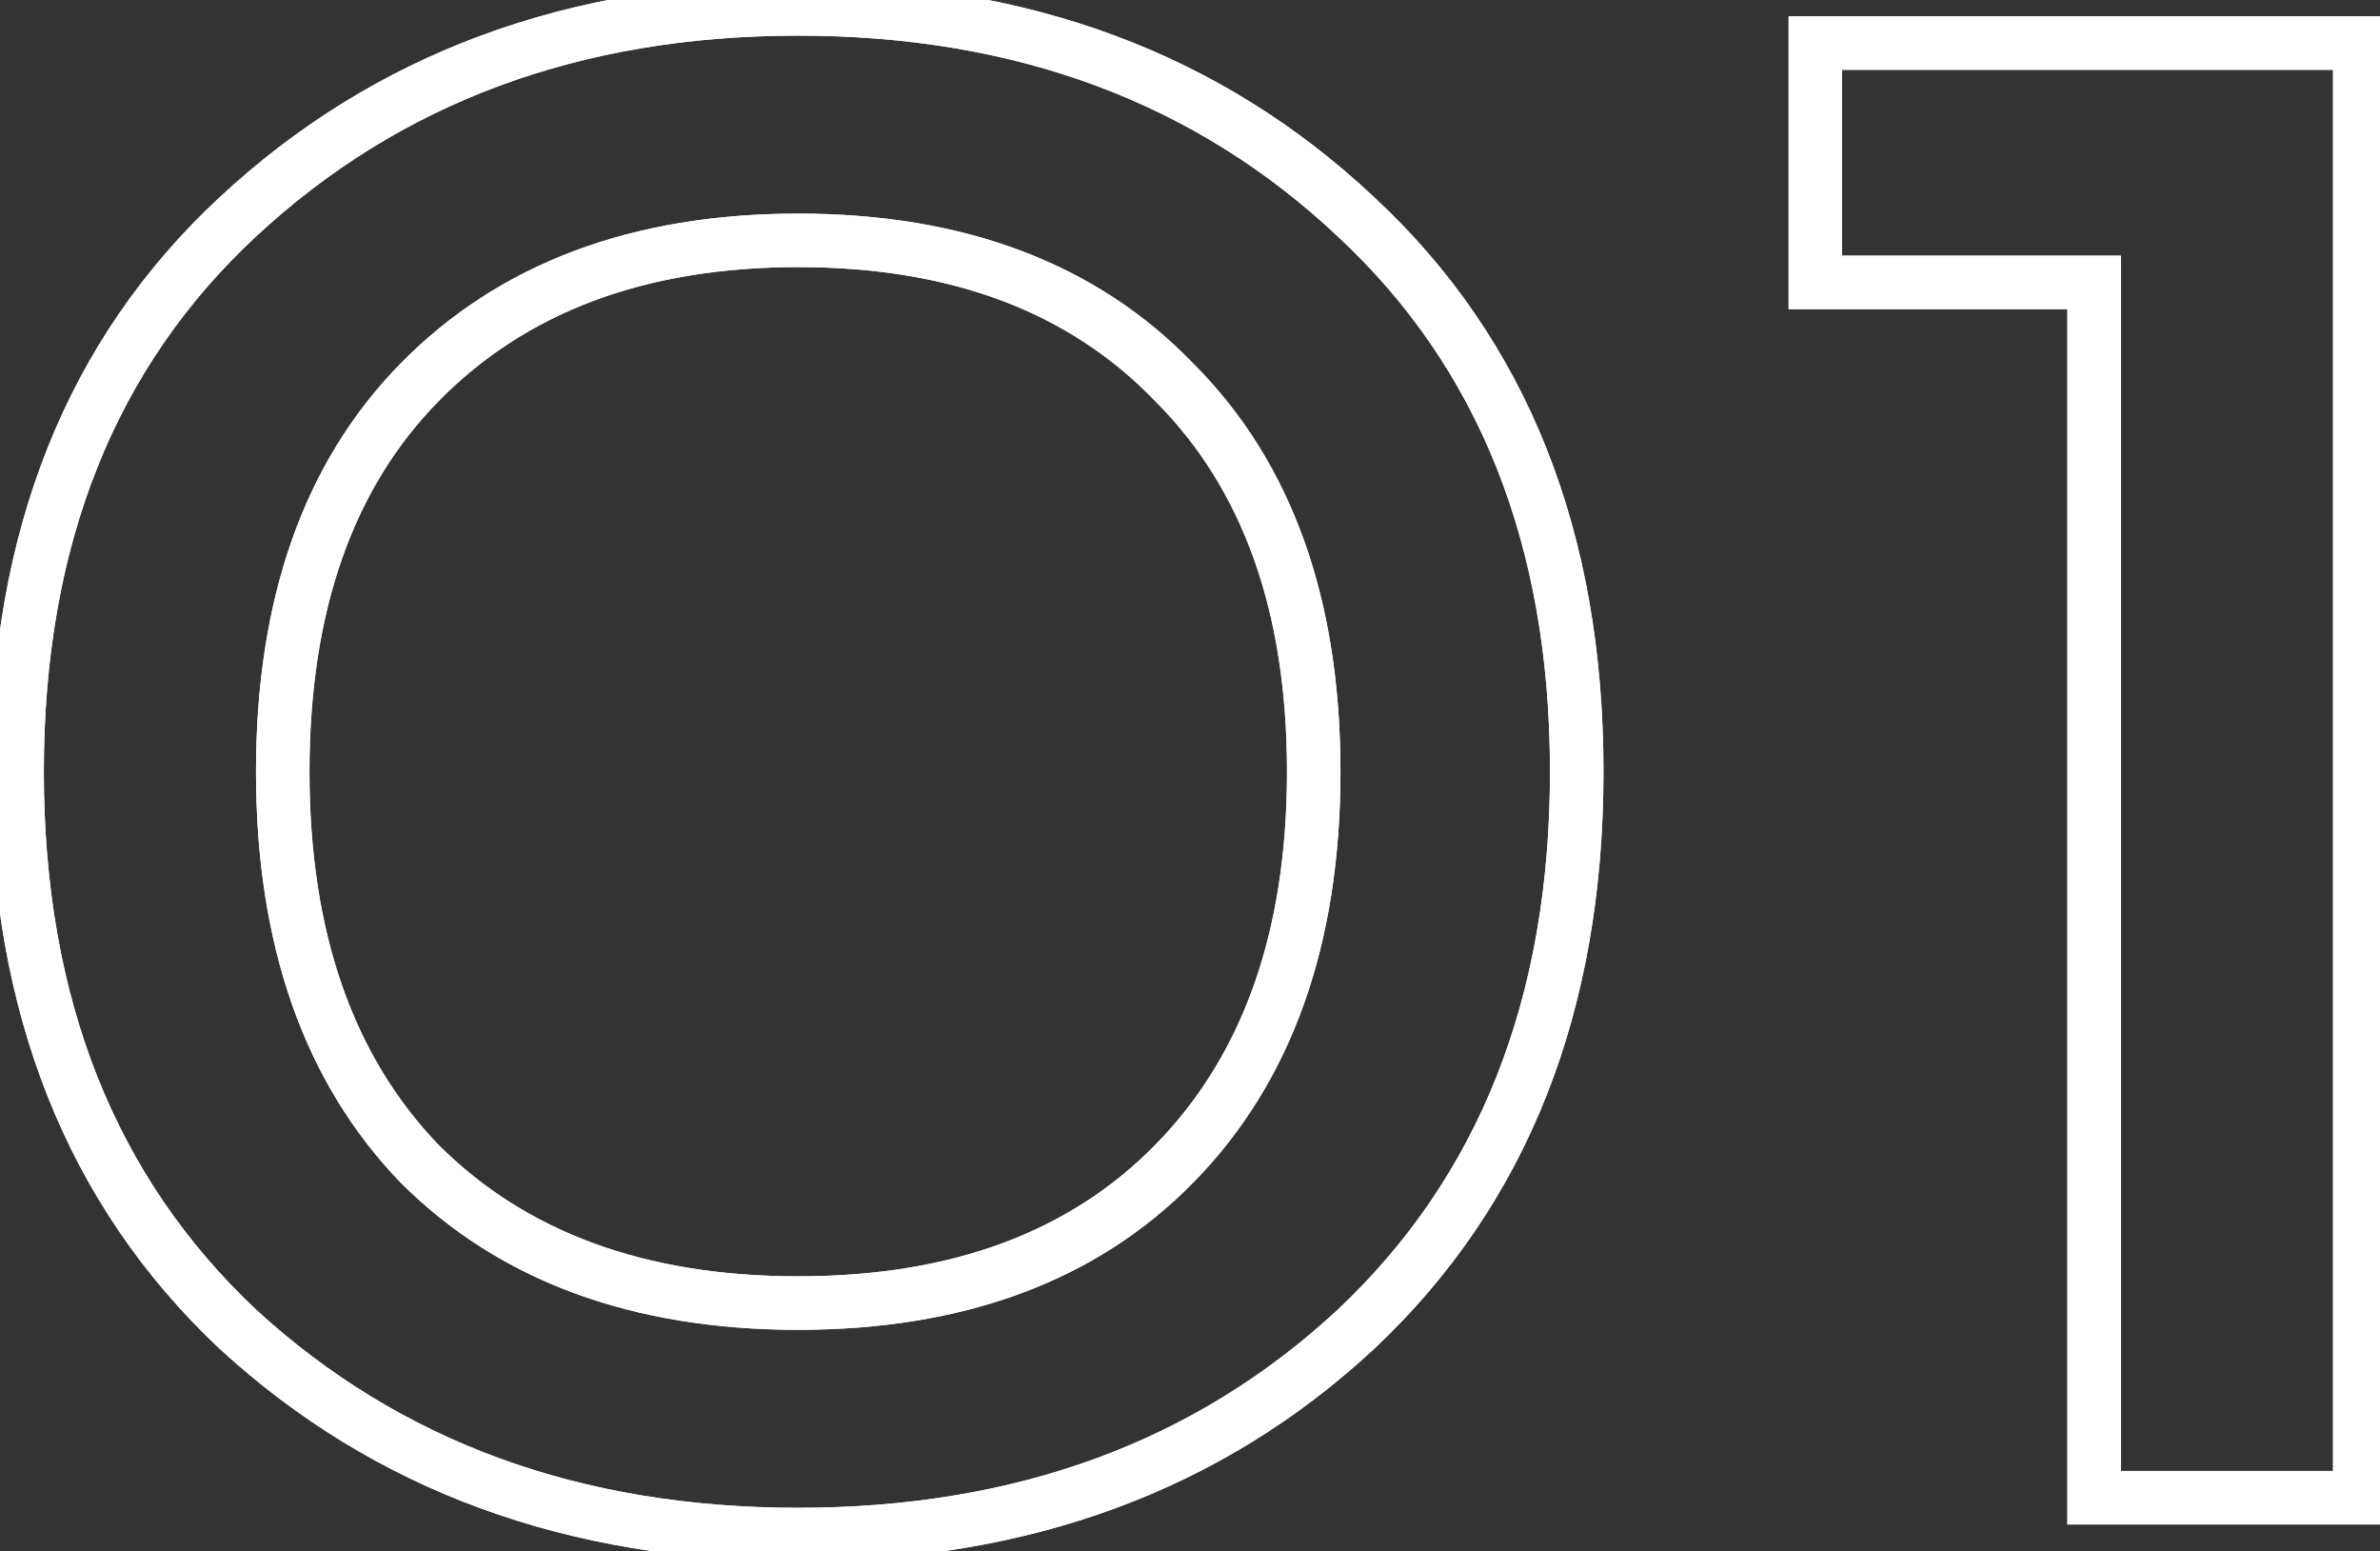 <svg width="89" height="58" viewBox="0 0 89 58" fill="none" xmlns="http://www.w3.org/2000/svg">
<rect x="0" y="0" width="89" height="58" fill="#333333" stroke="none"/>
<path d="M15.687 14.299L14.973 13.598L14.973 13.598L15.687 14.299ZM15.687 43.509L14.967 44.203L14.973 44.21L14.98 44.216L15.687 43.509ZM43.914 43.509L43.2 42.809L43.2 42.809L43.914 43.509ZM43.914 14.299L43.194 14.992L43.2 14.999L43.207 15.006L43.914 14.299ZM50.701 8.102L50.016 8.831L50.02 8.835L50.701 8.102ZM50.701 49.705L51.381 50.438L51.386 50.434L50.701 49.705ZM8.901 49.705L8.216 50.434L8.225 50.442L8.901 49.705ZM8.901 8.102L9.581 8.835L9.581 8.835L8.901 8.102ZM14.973 13.598C11.333 17.308 9.573 22.44 9.573 28.855H11.573C11.573 22.811 13.222 18.239 16.401 14.999L14.973 13.598ZM9.573 28.855C9.573 35.27 11.333 40.43 14.967 44.203L16.407 42.816C13.222 39.508 11.573 34.897 11.573 28.855H9.573ZM14.98 44.216C18.681 47.918 23.678 49.722 29.85 49.722V47.722C24.088 47.722 19.643 46.051 16.394 42.802L14.98 44.216ZM29.85 49.722C36.02 49.722 40.989 47.918 44.628 44.209L43.2 42.809C40.02 46.051 35.613 47.722 29.85 47.722V49.722ZM44.628 44.21C48.331 40.437 50.127 35.275 50.127 28.855H48.127C48.127 34.892 46.448 39.5 43.2 42.809L44.628 44.21ZM50.127 28.855C50.127 22.435 48.331 17.301 44.621 13.591L43.207 15.006C46.448 18.246 48.127 22.816 48.127 28.855H50.127ZM44.635 13.605C40.997 9.828 36.026 7.987 29.85 7.987V9.987C35.607 9.987 40.012 11.688 43.194 14.992L44.635 13.605ZM29.85 7.987C23.673 7.987 18.674 9.828 14.973 13.598L16.401 14.999C19.651 11.688 24.093 9.987 29.85 9.987V7.987ZM50.02 8.835C55.291 13.729 57.962 20.363 57.962 28.855H59.962C59.962 19.905 57.126 12.704 51.381 7.369L50.02 8.835ZM57.962 28.855C57.962 37.346 55.291 44.016 50.016 48.977L51.386 50.434C57.126 45.035 59.962 37.805 59.962 28.855H57.962ZM50.02 48.973C44.719 53.895 38.022 56.377 29.85 56.377V58.377C38.463 58.377 45.666 55.745 51.381 50.438L50.02 48.973ZM29.85 56.377C21.678 56.377 14.945 53.895 9.577 48.969L8.225 50.442C14.003 55.745 21.236 58.377 29.85 58.377V56.377ZM9.586 48.977C4.31 44.016 1.639 37.346 1.639 28.855H-0.361C-0.361 37.805 2.475 45.035 8.216 50.434L9.586 48.977ZM1.639 28.855C1.639 20.363 4.31 13.729 9.581 8.835L8.22 7.369C2.476 12.704 -0.361 19.905 -0.361 28.855H1.639ZM9.581 8.835C14.95 3.845 21.681 1.332 29.85 1.332V-0.668C21.233 -0.668 13.998 2 8.22 7.37L9.581 8.835ZM29.85 1.332C38.018 1.332 44.714 3.845 50.016 8.831L51.386 7.374C45.671 2 38.467 -0.668 29.85 -0.668V1.332ZM67.885 1.611V0.611H66.885V1.611H67.885ZM88.244 1.611H89.244V0.611H88.244V1.611ZM88.244 56V57H89.244V56H88.244ZM78.31 56H77.31V57H78.31V56ZM78.31 10.561H79.31V9.561H78.31V10.561ZM67.885 10.561H66.885V11.561H67.885V10.561ZM67.885 2.611H88.244V0.611H67.885V2.611ZM87.244 1.611V56H89.244V1.611H87.244ZM88.244 55H78.31V57H88.244V55ZM79.31 56V10.561H77.31V56H79.31ZM78.31 9.561H67.885V11.561H78.31V9.561ZM68.885 10.561V1.611H66.885V10.561H68.885Z" fill="white"/>
<path d="M15.687 14.299L14.973 13.598L14.973 13.598L15.687 14.299ZM15.687 43.509L14.967 44.203L14.973 44.21L14.98 44.216L15.687 43.509ZM43.914 43.509L43.2 42.809L43.2 42.809L43.914 43.509ZM43.914 14.299L43.194 14.992L43.2 14.999L43.207 15.006L43.914 14.299ZM50.701 8.102L50.016 8.831L50.02 8.835L50.701 8.102ZM50.701 49.705L51.381 50.438L51.386 50.434L50.701 49.705ZM8.901 49.705L8.216 50.434L8.225 50.442L8.901 49.705ZM8.901 8.102L9.581 8.835L9.581 8.835L8.901 8.102ZM14.973 13.598C11.333 17.308 9.573 22.44 9.573 28.855H11.573C11.573 22.811 13.222 18.239 16.401 14.999L14.973 13.598ZM9.573 28.855C9.573 35.27 11.333 40.43 14.967 44.203L16.407 42.816C13.222 39.508 11.573 34.897 11.573 28.855H9.573ZM14.98 44.216C18.681 47.918 23.678 49.722 29.85 49.722V47.722C24.088 47.722 19.643 46.051 16.394 42.802L14.98 44.216ZM29.85 49.722C36.02 49.722 40.989 47.918 44.628 44.209L43.2 42.809C40.02 46.051 35.613 47.722 29.85 47.722V49.722ZM44.628 44.21C48.331 40.437 50.127 35.275 50.127 28.855H48.127C48.127 34.892 46.448 39.5 43.2 42.809L44.628 44.21ZM50.127 28.855C50.127 22.435 48.331 17.301 44.621 13.591L43.207 15.006C46.448 18.246 48.127 22.816 48.127 28.855H50.127ZM44.635 13.605C40.997 9.828 36.026 7.987 29.85 7.987V9.987C35.607 9.987 40.012 11.688 43.194 14.992L44.635 13.605ZM29.85 7.987C23.673 7.987 18.674 9.828 14.973 13.598L16.401 14.999C19.651 11.688 24.093 9.987 29.85 9.987V7.987ZM50.02 8.835C55.291 13.729 57.962 20.363 57.962 28.855H59.962C59.962 19.905 57.126 12.704 51.381 7.369L50.02 8.835ZM57.962 28.855C57.962 37.346 55.291 44.016 50.016 48.977L51.386 50.434C57.126 45.035 59.962 37.805 59.962 28.855H57.962ZM50.02 48.973C44.719 53.895 38.022 56.377 29.85 56.377V58.377C38.463 58.377 45.666 55.745 51.381 50.438L50.02 48.973ZM29.85 56.377C21.678 56.377 14.945 53.895 9.577 48.969L8.225 50.442C14.003 55.745 21.236 58.377 29.85 58.377V56.377ZM9.586 48.977C4.31 44.016 1.639 37.346 1.639 28.855H-0.361C-0.361 37.805 2.475 45.035 8.216 50.434L9.586 48.977ZM1.639 28.855C1.639 20.363 4.31 13.729 9.581 8.835L8.22 7.369C2.476 12.704 -0.361 19.905 -0.361 28.855H1.639ZM9.581 8.835C14.95 3.845 21.681 1.332 29.85 1.332V-0.668C21.233 -0.668 13.998 2 8.22 7.37L9.581 8.835ZM29.85 1.332C38.018 1.332 44.714 3.845 50.016 8.831L51.386 7.374C45.671 2 38.467 -0.668 29.85 -0.668V1.332ZM67.885 1.611V0.611H66.885V1.611H67.885ZM88.244 1.611H89.244V0.611H88.244V1.611ZM88.244 56V57H89.244V56H88.244ZM78.31 56H77.31V57H78.31V56ZM78.31 10.561H79.31V9.561H78.31V10.561ZM67.885 10.561H66.885V11.561H67.885V10.561ZM67.885 2.611H88.244V0.611H67.885V2.611ZM87.244 1.611V56H89.244V1.611H87.244ZM88.244 55H78.31V57H88.244V55ZM79.31 56V10.561H77.31V56H79.31ZM78.31 9.561H67.885V11.561H78.31V9.561ZM68.885 10.561V1.611H66.885V10.561H68.885Z" fill="white"/>
</svg>
